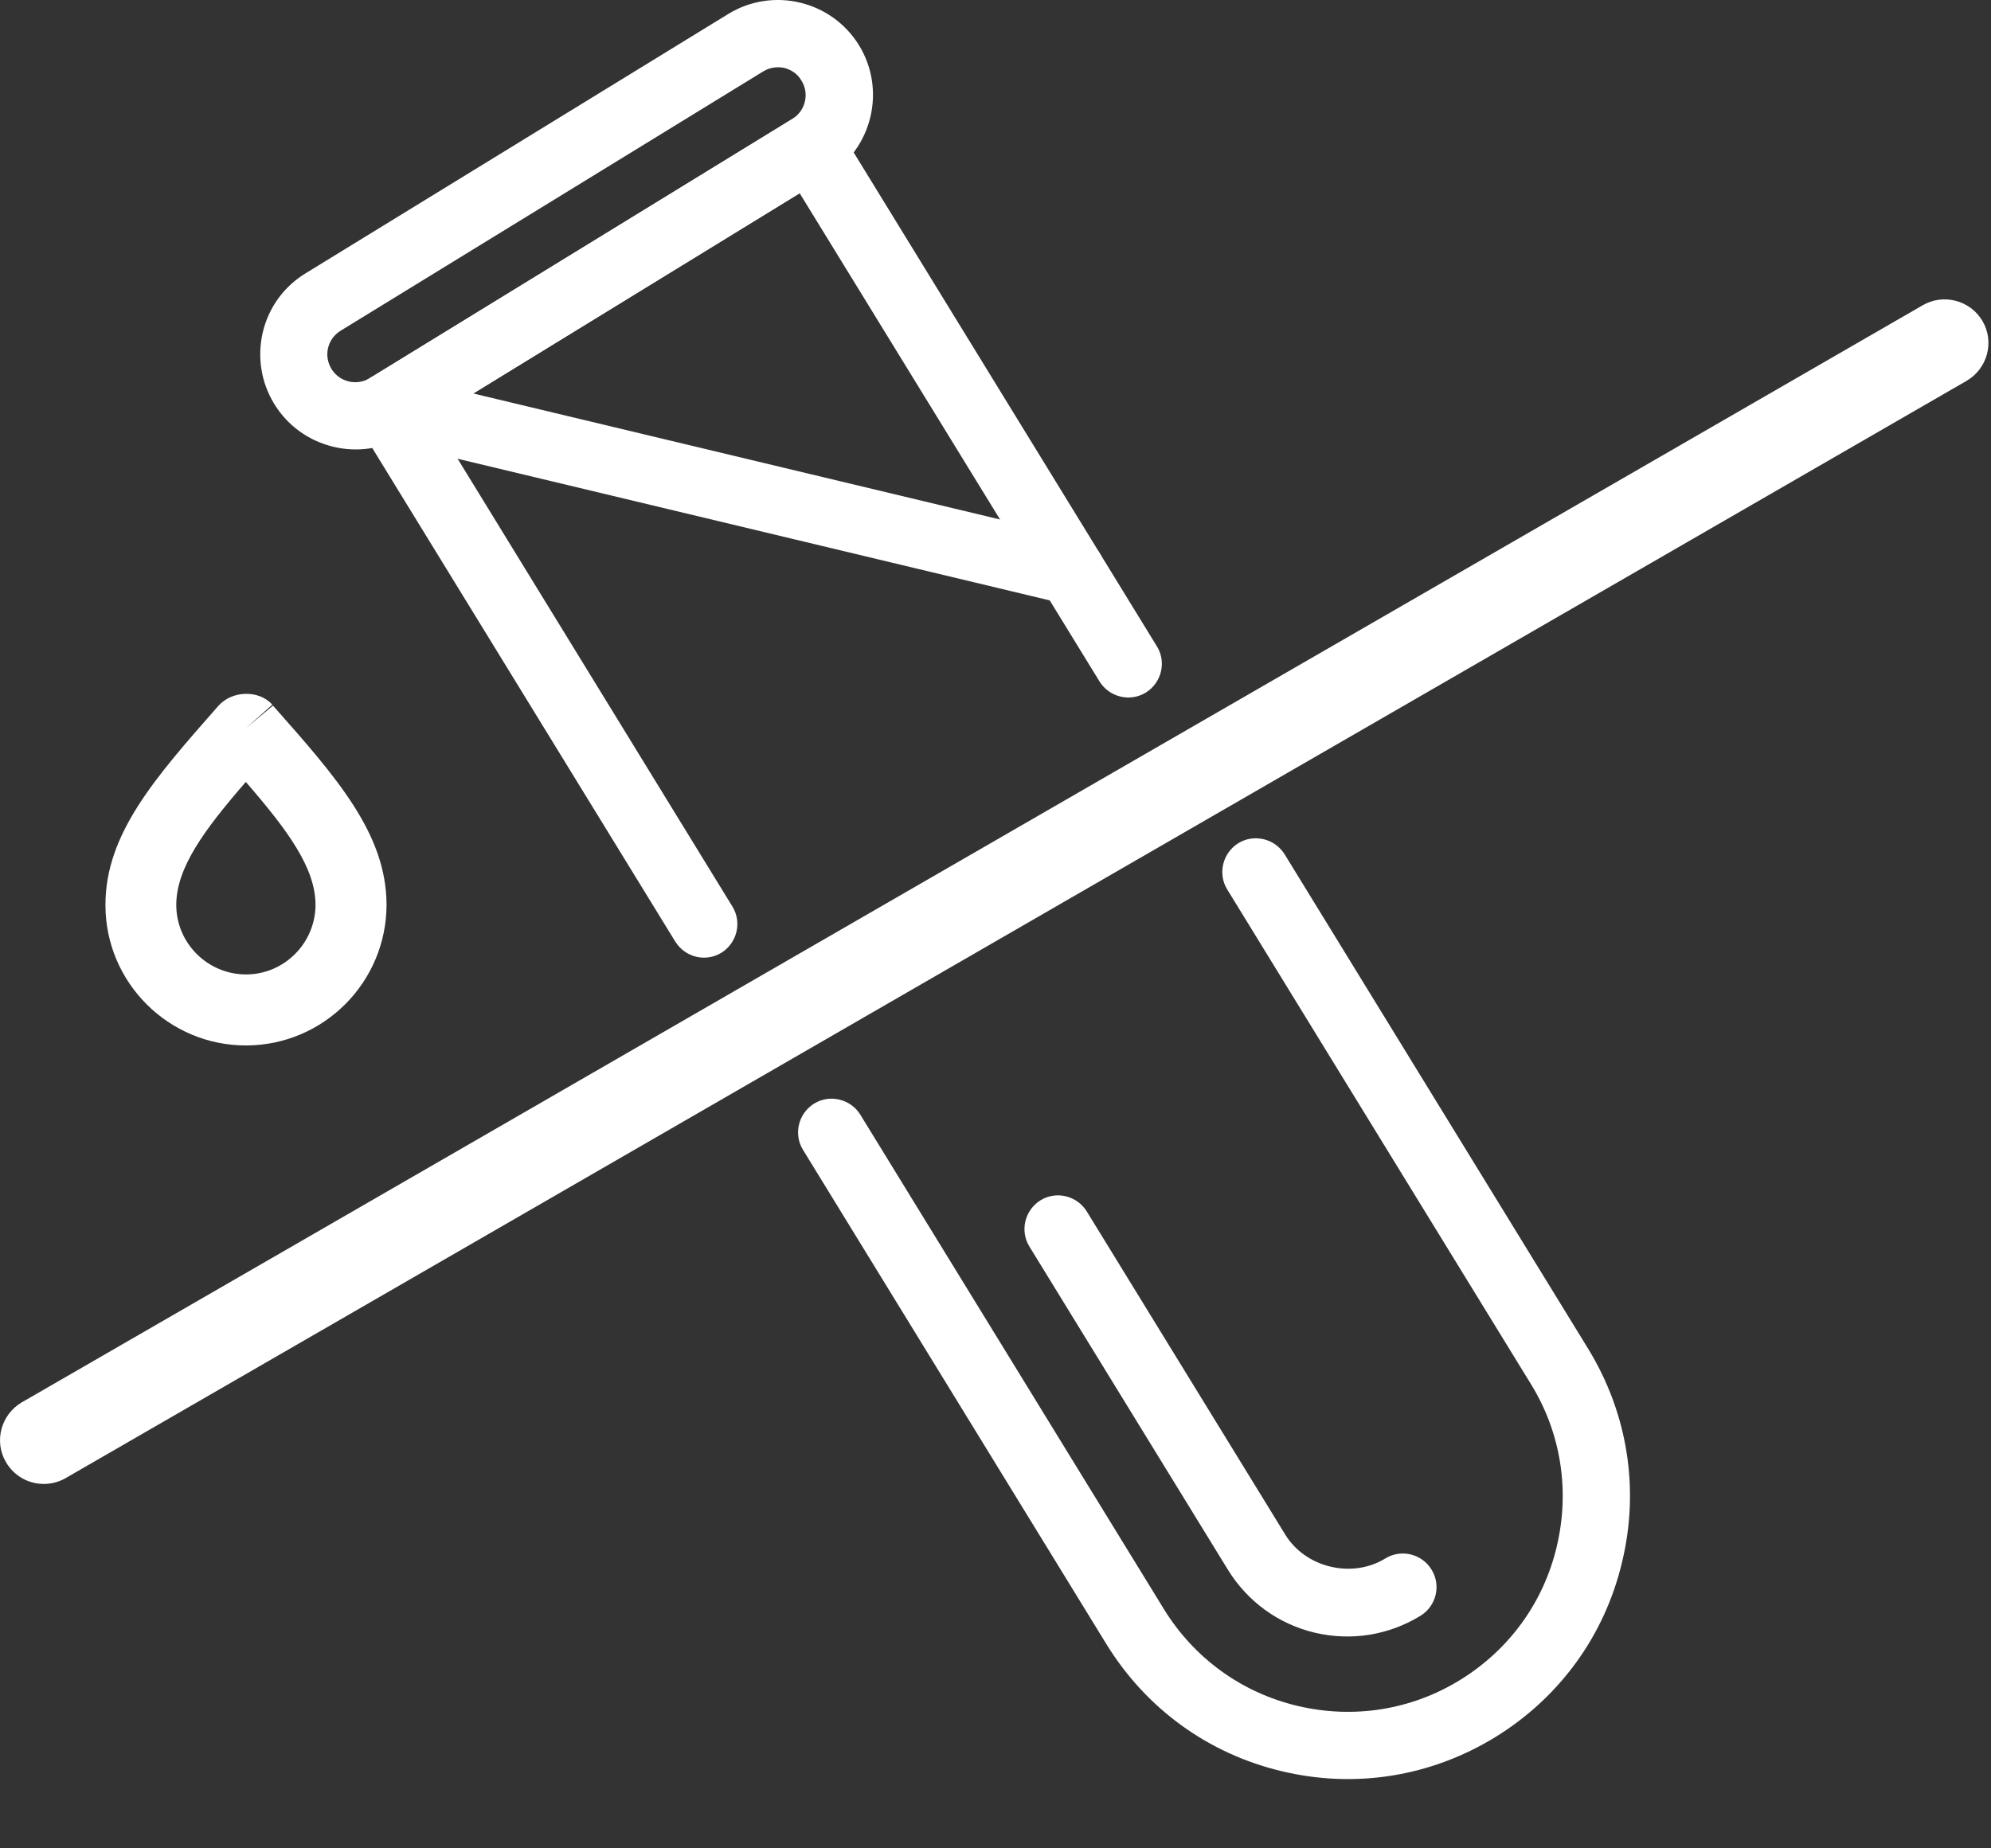 <?xml version="1.0" encoding="UTF-8"?> <svg xmlns="http://www.w3.org/2000/svg" width="28" height="26" viewBox="0 0 28 26" fill="none"><rect x="0" y="0" width="28" height="26" fill="#333333" stroke="none"/> <path d="M0.615 20.874C0.404 20.874 0.198 20.765 0.083 20.566C-0.088 20.274 0.015 19.897 0.307 19.726L27.041 4.293C27.333 4.125 27.71 4.224 27.881 4.517C28.052 4.809 27.95 5.186 27.657 5.357L0.92 20.794C0.824 20.849 0.718 20.874 0.615 20.874Z" fill="white"></path> <path d="M3.463 14.706C2.373 14.709 1.483 13.822 1.483 12.733C1.48 11.731 2.184 10.937 3.071 9.929C3.26 9.714 3.64 9.699 3.83 9.913L3.457 10.243L3.839 9.926C4.729 10.931 5.433 11.725 5.436 12.724C5.436 13.816 4.552 14.703 3.463 14.706ZM3.457 10.999C2.871 11.675 2.479 12.207 2.479 12.73C2.479 13.268 2.921 13.707 3.46 13.707C3.998 13.707 4.437 13.265 4.437 12.727C4.437 12.207 4.042 11.675 3.457 10.999Z" fill="white"></path> <path d="M9.79 13.458C9.672 13.43 9.566 13.355 9.497 13.246L5.035 5.976C4.898 5.755 4.969 5.463 5.19 5.326L11.156 1.666C11.377 1.529 11.67 1.601 11.807 1.821L16.27 9.092C16.407 9.313 16.335 9.605 16.114 9.742C15.893 9.879 15.6 9.807 15.463 9.586L11.246 2.718L6.086 5.883L10.3 12.752C10.437 12.973 10.366 13.265 10.145 13.402C10.036 13.47 9.905 13.486 9.79 13.458Z" fill="white"></path> <path d="M18.022 24.914C16.989 24.668 16.117 24.033 15.56 23.128L11.293 16.175C11.156 15.954 11.228 15.661 11.449 15.524C11.67 15.388 11.963 15.459 12.099 15.68L16.369 22.636C16.793 23.324 17.459 23.809 18.246 23.996C19.033 24.183 19.846 24.055 20.533 23.632C21.221 23.209 21.707 22.543 21.893 21.755C22.08 20.968 21.953 20.155 21.529 19.468L17.259 12.512C17.122 12.291 17.194 11.998 17.415 11.861C17.636 11.725 17.928 11.796 18.066 12.017L22.335 18.973C22.889 19.878 23.061 20.943 22.811 21.976C22.566 23.009 21.931 23.881 21.025 24.438C20.119 24.992 19.055 25.163 18.022 24.914Z" fill="white"></path> <path d="M18.488 22.966C17.978 22.844 17.546 22.53 17.269 22.082L14.477 17.535C14.34 17.314 14.412 17.021 14.633 16.884C14.854 16.748 15.146 16.819 15.283 17.04L18.075 21.587C18.361 22.054 19.015 22.209 19.481 21.923C19.702 21.786 19.995 21.855 20.132 22.079C20.269 22.3 20.2 22.592 19.976 22.729C19.528 23.003 19.002 23.087 18.488 22.966Z" fill="white"></path> <path d="M4.686 6.284C4.353 6.204 4.051 5.998 3.858 5.684C3.671 5.379 3.615 5.021 3.696 4.672C3.78 4.324 3.992 4.031 4.297 3.845L10.241 0.197C10.87 -0.189 11.694 0.01 12.08 0.636C12.466 1.264 12.267 2.089 11.642 2.475L5.694 6.126C5.383 6.319 5.019 6.365 4.686 6.284ZM11.032 0.956C10.935 0.935 10.826 0.947 10.736 1.003L4.792 4.651C4.701 4.707 4.639 4.791 4.614 4.893C4.589 4.996 4.608 5.099 4.661 5.189C4.773 5.373 5.016 5.432 5.199 5.32L11.144 1.672C11.327 1.56 11.386 1.317 11.271 1.134C11.218 1.04 11.128 0.981 11.032 0.956Z" fill="white"></path> <path d="M14.953 8.491L5.327 6.188C5.072 6.126 4.916 5.874 4.979 5.619C5.041 5.363 5.293 5.208 5.548 5.27L15.174 7.573C15.429 7.635 15.585 7.887 15.523 8.142C15.463 8.395 15.208 8.553 14.953 8.491Z" fill="white"></path> </svg> 